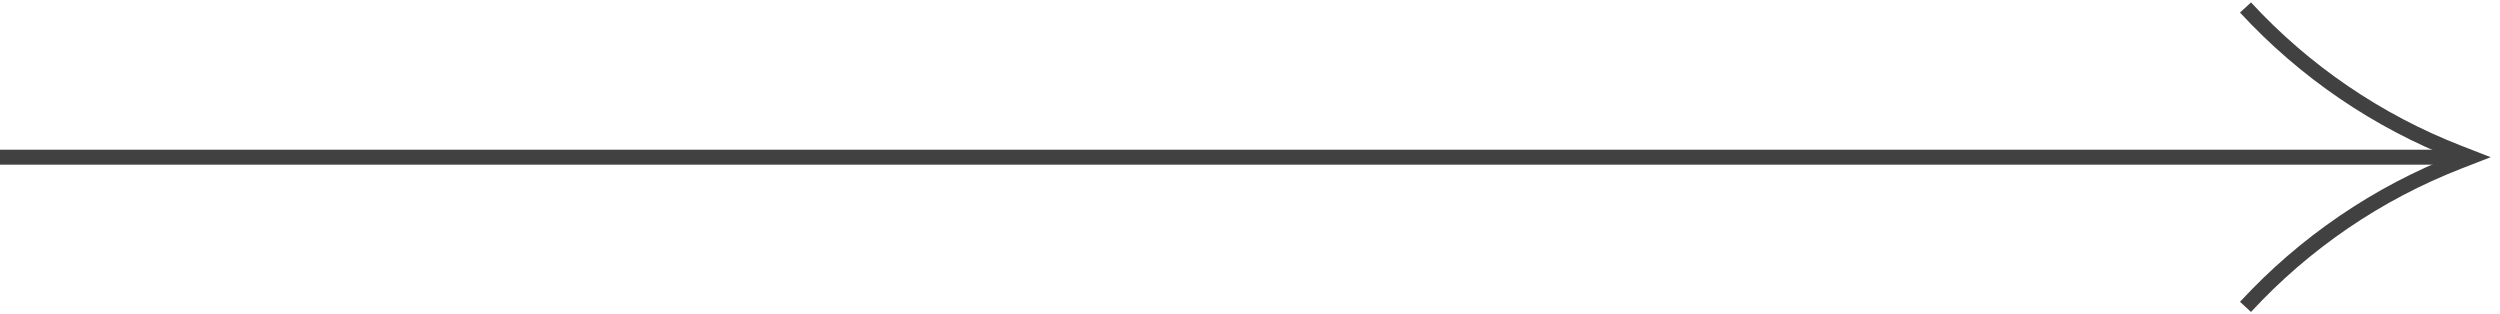 <?xml version="1.0" encoding="UTF-8"?> <svg xmlns="http://www.w3.org/2000/svg" width="167" height="21" viewBox="0 0 167 21" fill="none"> <line y1="10.5" x2="165" y2="10.5" stroke="#414141"></line> <path d="M150 20.5V20.5C153.948 16.223 158.82 12.903 164.244 10.794L165 10.5L164.244 10.206C158.82 8.097 153.948 4.777 150 0.5V0.5" stroke="#414141"></path> </svg> 